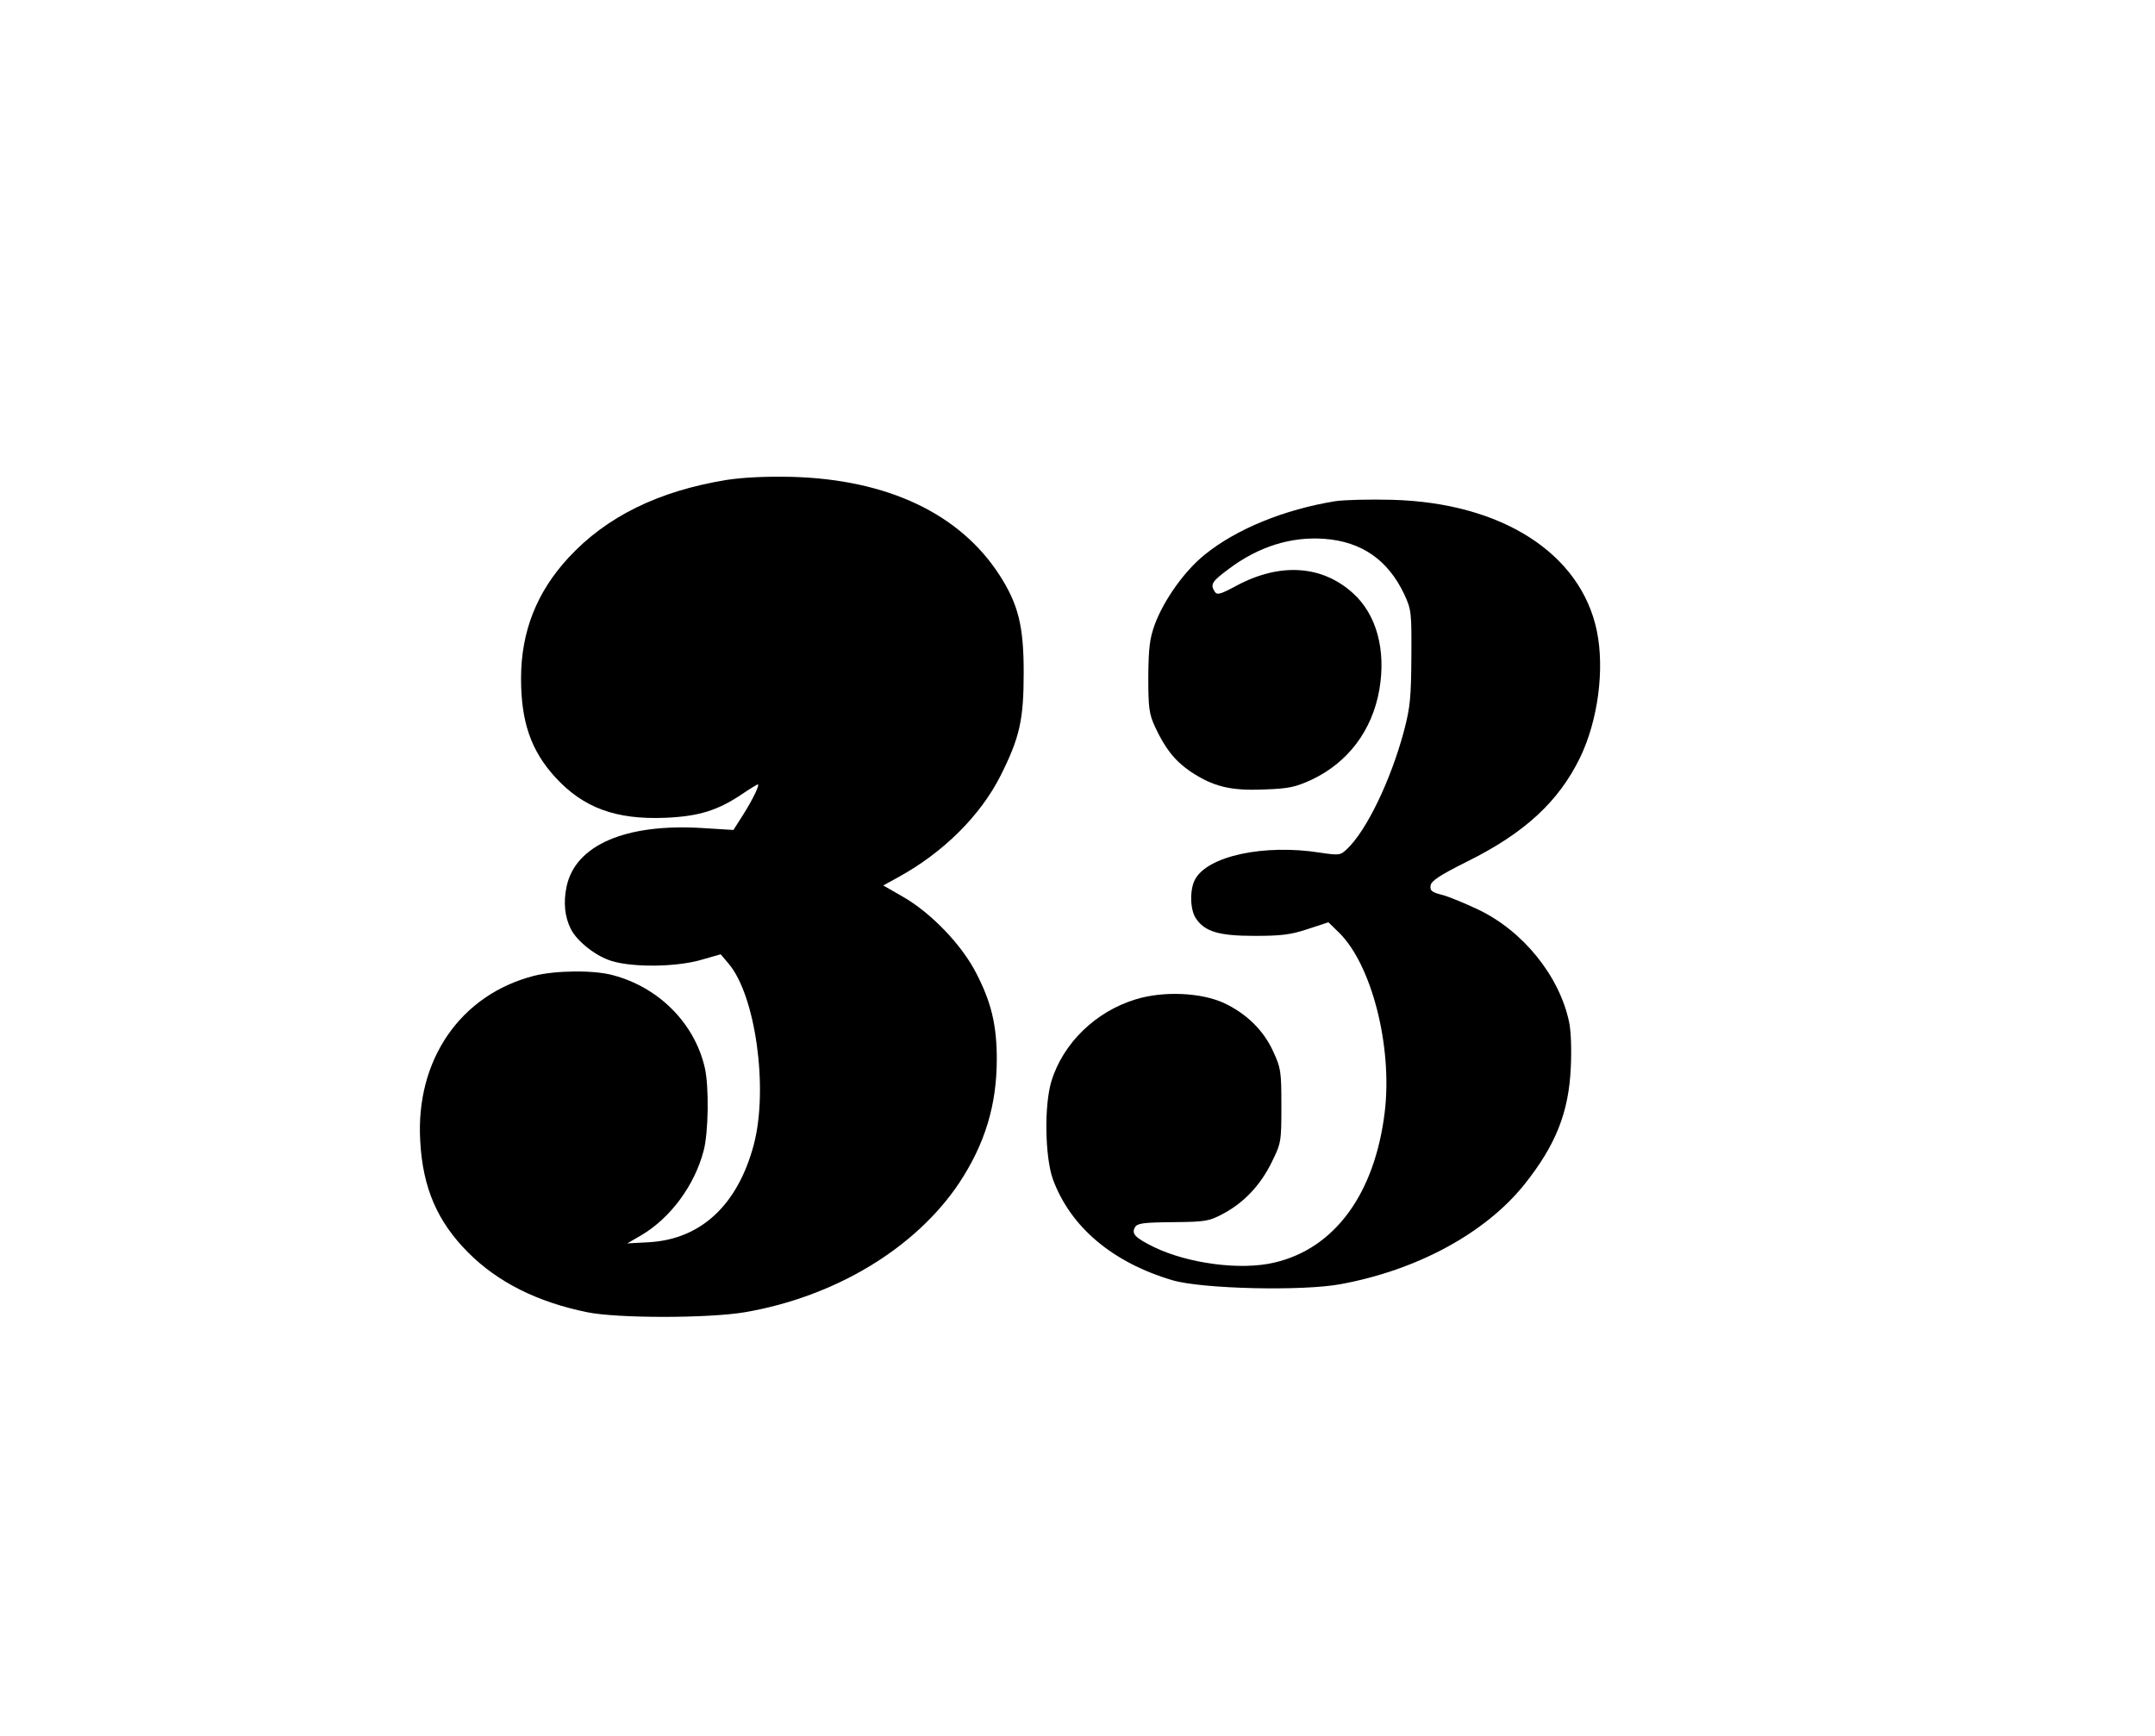 <?xml version="1.0" standalone="no"?>
<!DOCTYPE svg PUBLIC "-//W3C//DTD SVG 20010904//EN"
 "http://www.w3.org/TR/2001/REC-SVG-20010904/DTD/svg10.dtd">
<svg version="1.0" xmlns="http://www.w3.org/2000/svg"
 width="761pt" height="613pt" viewBox="0 0 761 613"
 preserveAspectRatio="xMidYMid meet">
<g transform="translate(0,613) scale(0.1,-0.1)"
fill="#000000" stroke="none">
<path d="M2565 4435 c-239 -39 -423 -129 -557 -274 -113 -122 -168 -262 -168
-427 0 -153 35 -255 121 -349 99 -108 214 -150 388 -143 119 5 186 26 272 84
28 19 53 34 55 34 8 0 -18 -54 -51 -106 l-35 -55 -113 7 c-269 16 -445 -61
-476 -206 -12 -56 -7 -108 15 -151 22 -44 90 -97 145 -113 76 -23 227 -21 314
4 l70 20 27 -32 c96 -111 142 -442 90 -640 -57 -214 -187 -335 -372 -345 l-75
-4 50 29 c103 61 188 176 220 299 17 65 19 226 4 292 -36 157 -162 284 -324
327 -68 19 -204 17 -279 -2 -261 -67 -419 -298 -402 -584 9 -166 61 -285 170
-394 104 -104 243 -174 419 -210 106 -22 429 -22 558 0 319 55 602 226 756
456 91 138 133 275 133 438 0 121 -20 202 -73 304 -51 100 -161 214 -260 270
l-68 39 51 28 c161 88 292 218 364 361 67 134 81 196 81 363 0 165 -19 241
-86 345 -140 216 -395 337 -734 346 -92 2 -171 -2 -230 -11z"/>
<path d="M4715 4360 c-179 -29 -349 -98 -461 -189 -71 -57 -144 -160 -176
-246 -18 -50 -22 -81 -23 -185 0 -110 3 -131 23 -175 36 -78 70 -121 125 -159
81 -54 142 -69 260 -64 89 3 111 8 170 35 128 61 213 174 238 318 24 140 -10
265 -93 340 -109 99 -257 109 -411 27 -57 -31 -69 -34 -77 -22 -17 26 -11 36
48 80 106 80 222 116 340 107 131 -10 224 -75 281 -196 25 -54 26 -63 25 -221
-1 -144 -4 -177 -26 -261 -47 -176 -133 -353 -201 -417 -24 -23 -28 -23 -96
-13 -197 31 -397 -12 -441 -95 -19 -35 -18 -106 3 -137 31 -47 81 -62 207 -62
94 0 128 4 188 24 l73 24 35 -34 c117 -112 192 -403 164 -636 -35 -289 -177
-483 -391 -532 -119 -28 -304 -3 -424 55 -67 33 -80 47 -67 70 8 14 28 17 133
18 115 1 128 3 177 29 74 39 133 101 173 183 33 67 34 71 34 199 0 122 -2 134
-29 192 -34 75 -95 134 -174 171 -81 37 -213 43 -311 13 -142 -43 -257 -155
-298 -289 -26 -85 -23 -267 5 -346 62 -169 210 -294 422 -357 105 -31 460 -39
594 -14 272 50 512 181 649 352 111 139 157 255 164 413 3 62 1 129 -6 161
-34 162 -162 321 -321 397 -47 22 -104 46 -128 52 -36 9 -43 15 -40 33 2 16
32 36 128 84 204 101 324 212 400 368 63 131 87 311 59 447 -57 274 -336 453
-724 463 -77 2 -167 0 -200 -5z"/>
</g>
</svg>
